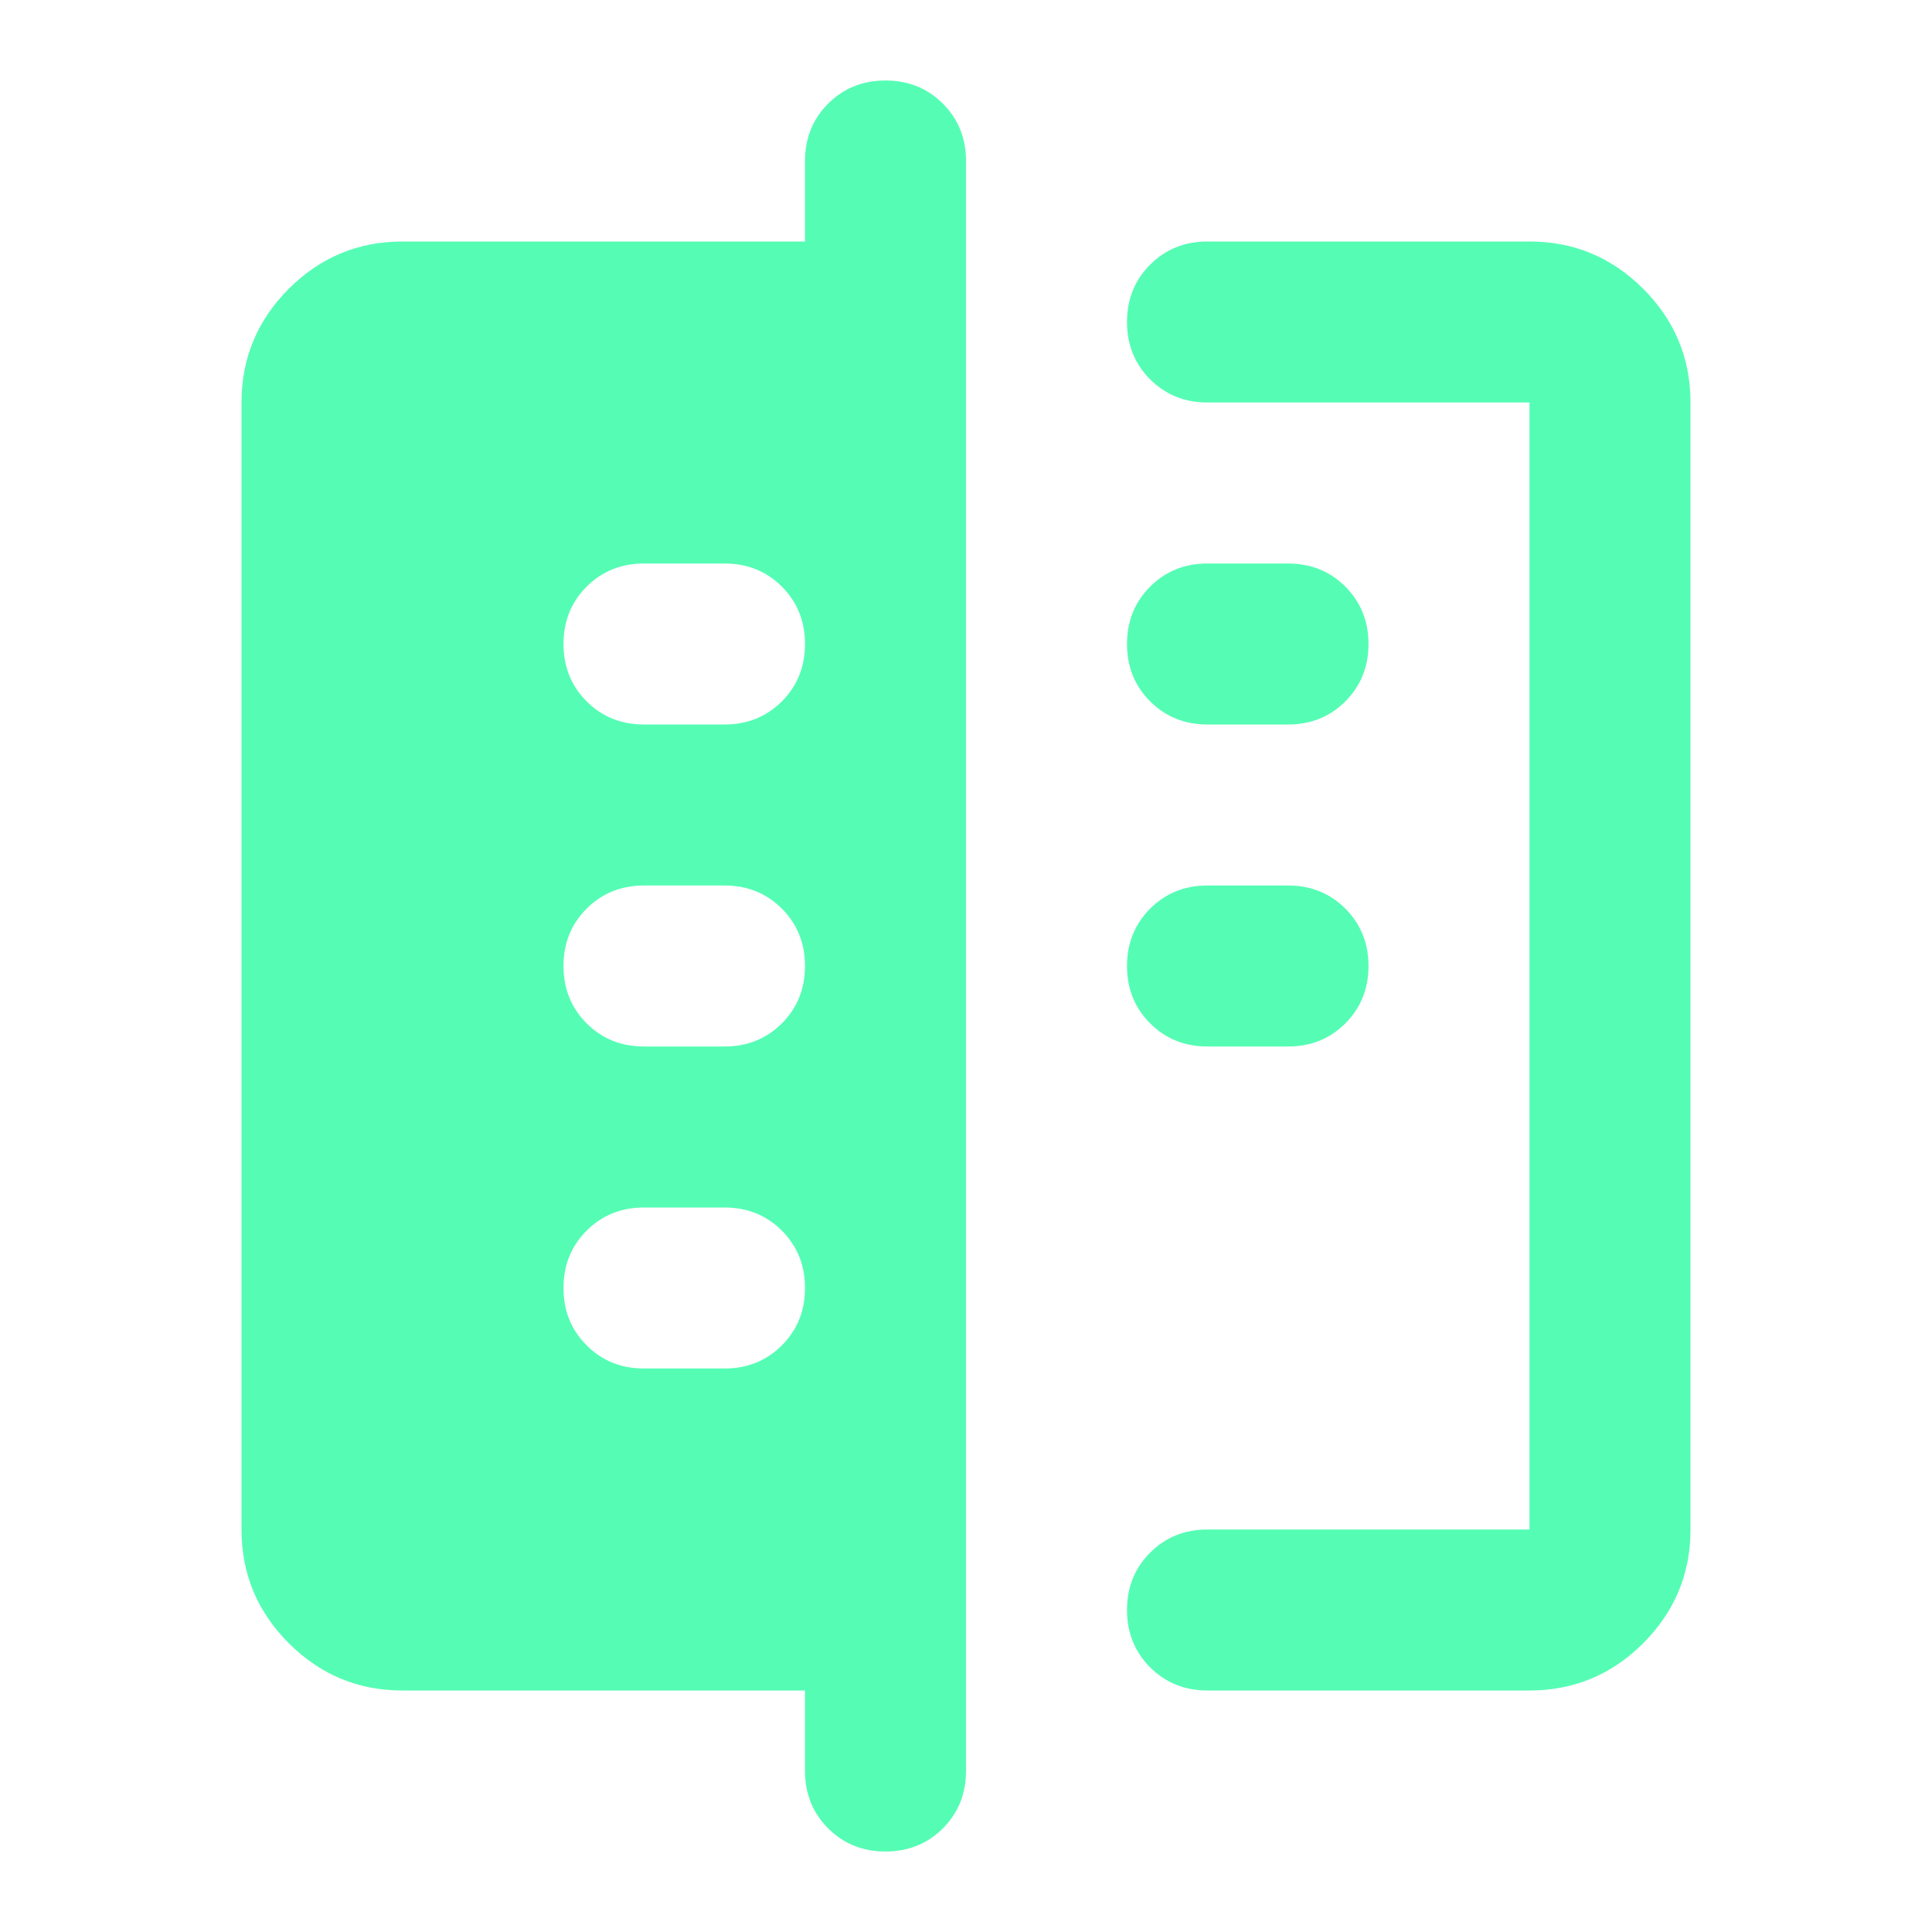 <svg width="36" height="36" viewBox="0 0 36 36" fill="none" xmlns="http://www.w3.org/2000/svg">
<mask id="mask0_8079_20477" style="mask-type:alpha" maskUnits="userSpaceOnUse" x="0" y="0" width="36" height="36">
<rect width="36" height="36" fill="#D9D9D9"/>
</mask>
<g mask="url(#mask0_8079_20477)">
<path d="M15 33V31.5H7.5C6.675 31.5 5.969 31.206 5.381 30.619C4.794 30.031 4.5 29.325 4.5 28.5V7.5C4.5 6.675 4.794 5.969 5.381 5.381C5.969 4.794 6.675 4.5 7.5 4.5H15V3C15 2.575 15.144 2.219 15.431 1.931C15.719 1.644 16.075 1.5 16.5 1.5C16.925 1.5 17.281 1.644 17.569 1.931C17.856 2.219 18 2.575 18 3V33C18 33.425 17.856 33.781 17.569 34.069C17.281 34.356 16.925 34.5 16.5 34.5C16.075 34.5 15.719 34.356 15.431 34.069C15.144 33.781 15 33.425 15 33ZM22.5 31.5C22.075 31.5 21.719 31.356 21.431 31.069C21.144 30.781 21 30.425 21 30C21 29.575 21.144 29.219 21.431 28.931C21.719 28.644 22.075 28.5 22.5 28.5H28.5V7.5H22.5C22.075 7.5 21.719 7.356 21.431 7.069C21.144 6.781 21 6.425 21 6C21 5.575 21.144 5.219 21.431 4.931C21.719 4.644 22.075 4.5 22.5 4.5H28.5C29.325 4.5 30.031 4.794 30.619 5.381C31.206 5.969 31.5 6.675 31.5 7.5V28.5C31.5 29.325 31.206 30.031 30.619 30.619C30.031 31.206 29.325 31.5 28.5 31.5H22.5ZM22.5 19.5C22.075 19.5 21.719 19.356 21.431 19.069C21.144 18.781 21 18.425 21 18C21 17.575 21.144 17.219 21.431 16.931C21.719 16.644 22.075 16.5 22.5 16.5H24C24.425 16.5 24.781 16.644 25.069 16.931C25.356 17.219 25.5 17.575 25.5 18C25.5 18.425 25.356 18.781 25.069 19.069C24.781 19.356 24.425 19.5 24 19.5H22.5ZM22.5 13.5C22.075 13.5 21.719 13.356 21.431 13.069C21.144 12.781 21 12.425 21 12C21 11.575 21.144 11.219 21.431 10.931C21.719 10.644 22.075 10.5 22.5 10.5H24C24.425 10.5 24.781 10.644 25.069 10.931C25.356 11.219 25.5 11.575 25.5 12C25.5 12.425 25.356 12.781 25.069 13.069C24.781 13.356 24.425 13.5 24 13.5H22.5ZM12 25.5H13.5C13.925 25.5 14.281 25.356 14.569 25.069C14.856 24.781 15 24.425 15 24C15 23.575 14.856 23.219 14.569 22.931C14.281 22.644 13.925 22.5 13.5 22.5H12C11.575 22.5 11.219 22.644 10.931 22.931C10.644 23.219 10.5 23.575 10.5 24C10.5 24.425 10.644 24.781 10.931 25.069C11.219 25.356 11.575 25.5 12 25.5ZM12 19.5H13.5C13.925 19.5 14.281 19.356 14.569 19.069C14.856 18.781 15 18.425 15 18C15 17.575 14.856 17.219 14.569 16.931C14.281 16.644 13.925 16.5 13.5 16.5H12C11.575 16.5 11.219 16.644 10.931 16.931C10.644 17.219 10.5 17.575 10.5 18C10.5 18.425 10.644 18.781 10.931 19.069C11.219 19.356 11.575 19.5 12 19.5ZM12 13.5H13.5C13.925 13.5 14.281 13.356 14.569 13.069C14.856 12.781 15 12.425 15 12C15 11.575 14.856 11.219 14.569 10.931C14.281 10.644 13.925 10.5 13.5 10.5H12C11.575 10.5 11.219 10.644 10.931 10.931C10.644 11.219 10.5 11.575 10.5 12C10.5 12.425 10.644 12.781 10.931 13.069C11.219 13.356 11.575 13.5 12 13.5Z" fill="#55FDB4"/>
</g>
</svg>
